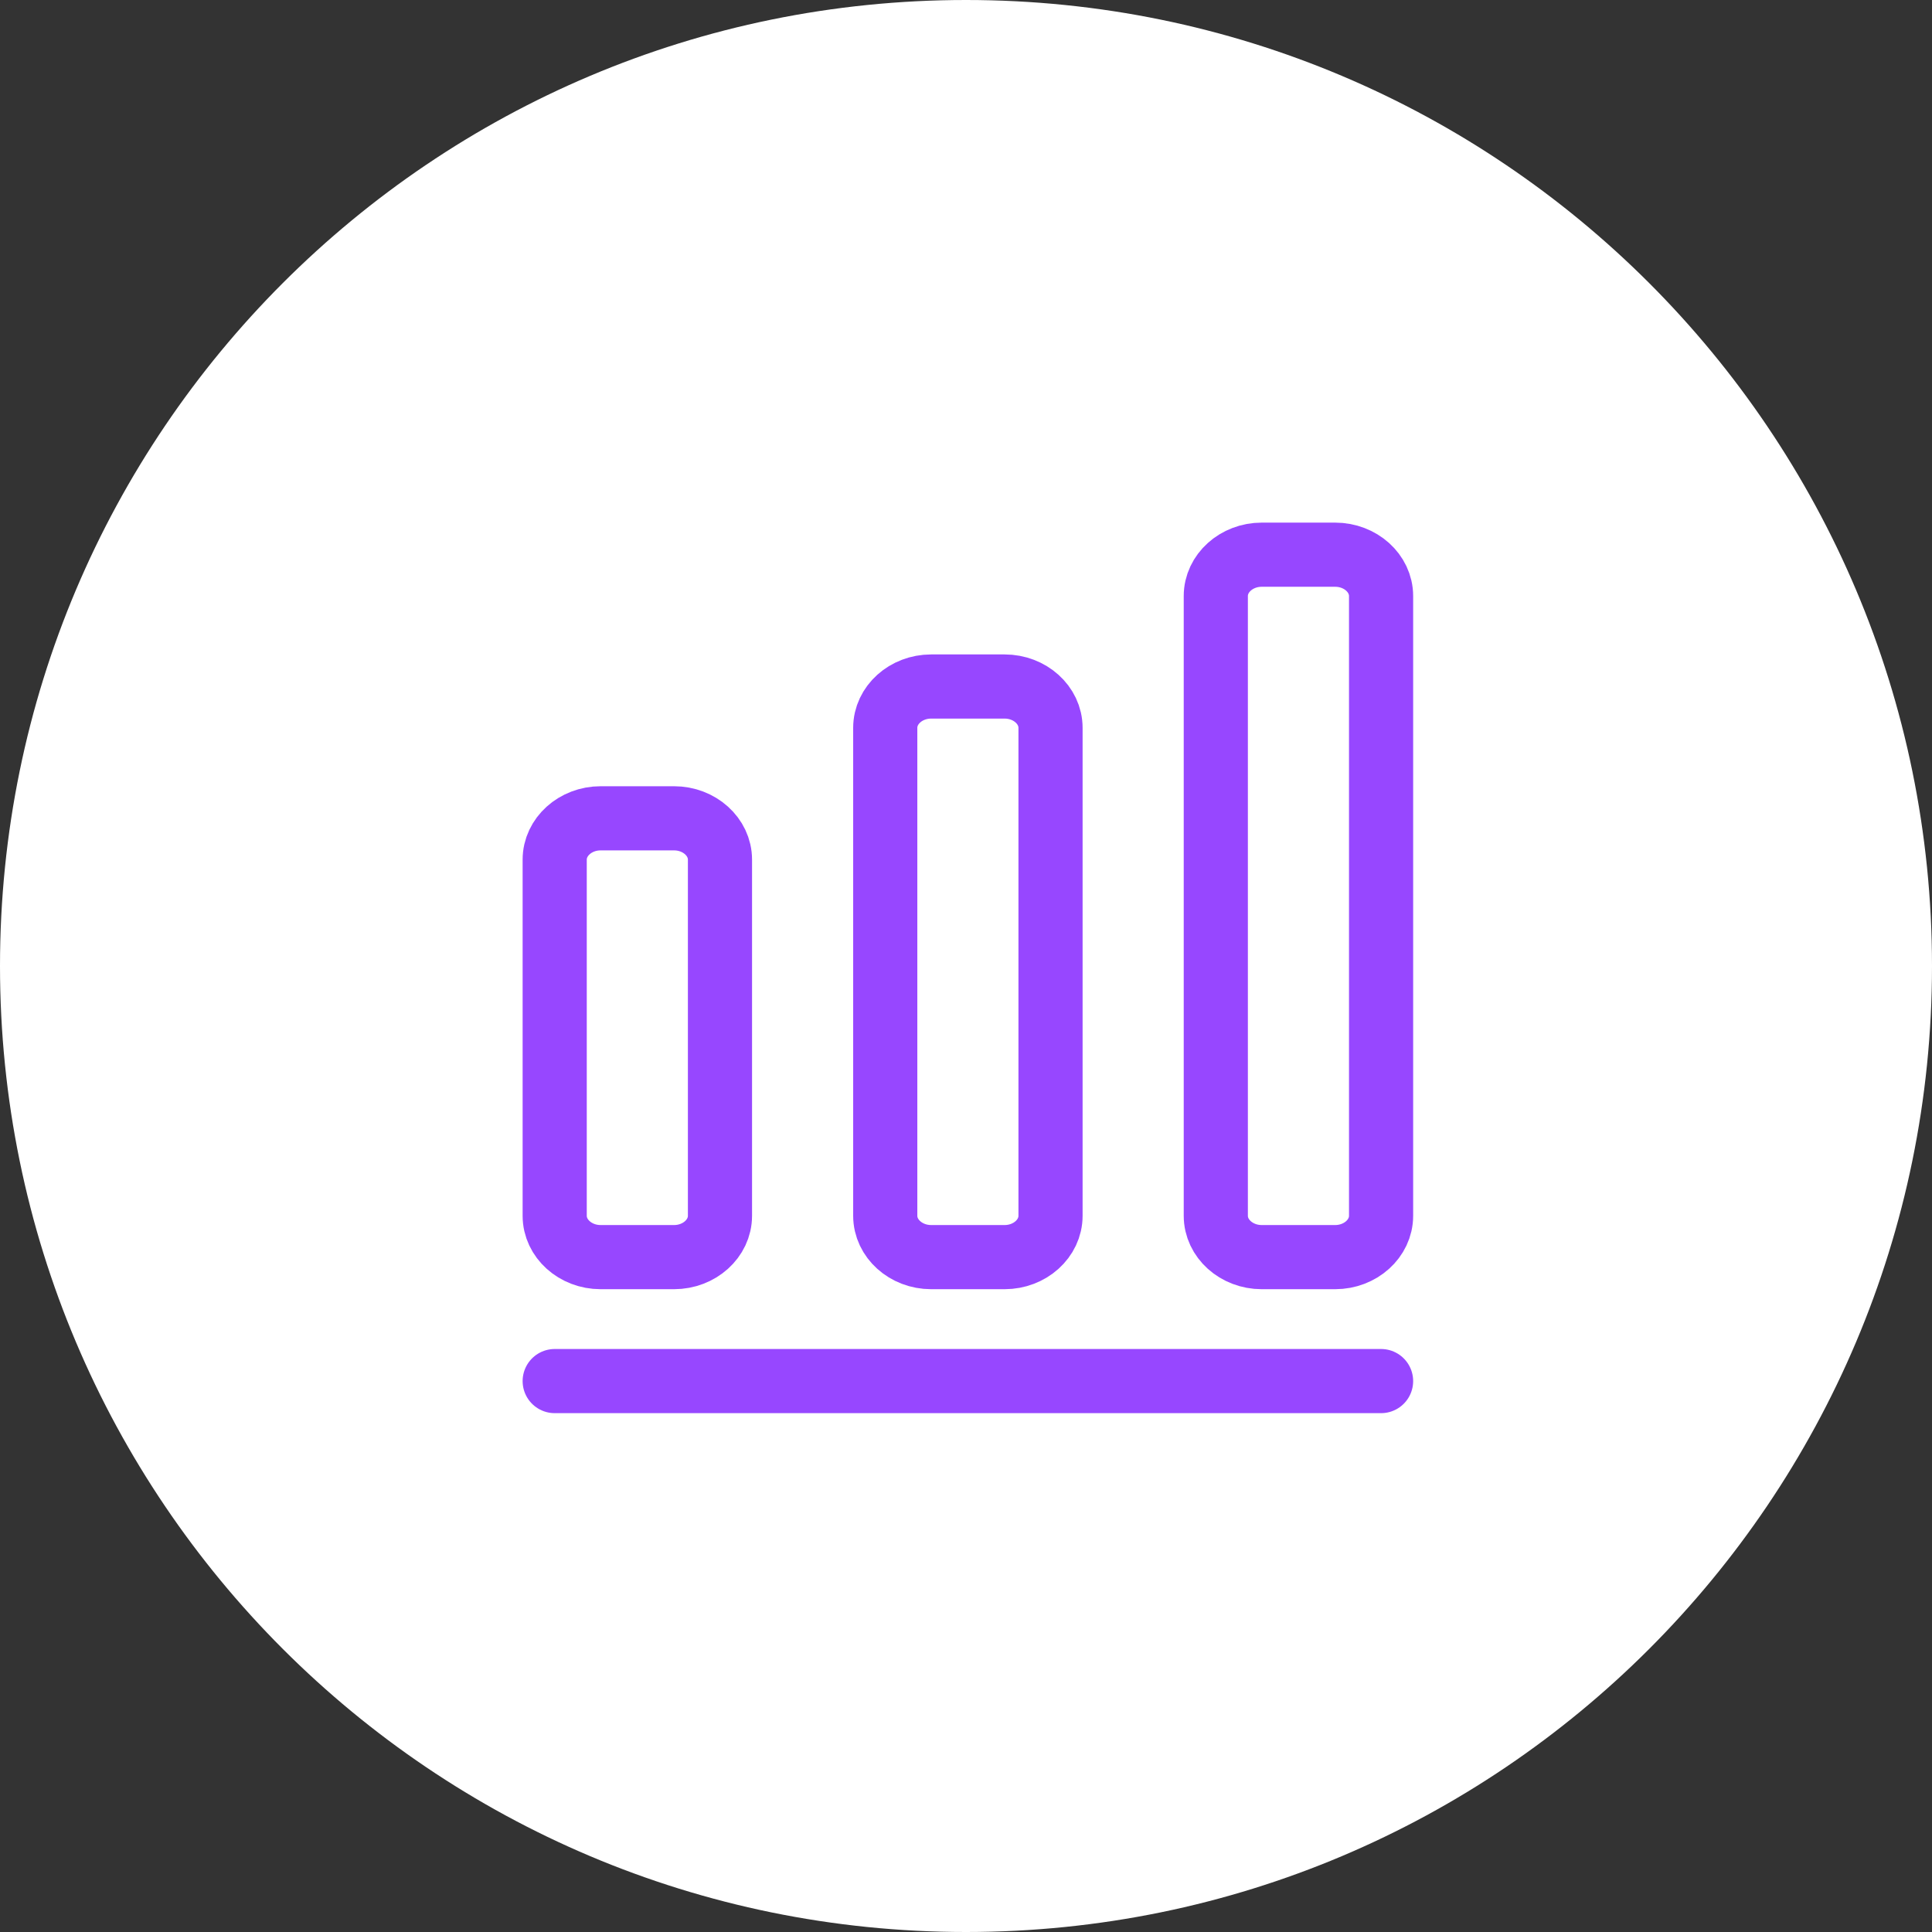 <svg xmlns="http://www.w3.org/2000/svg" width="512" height="512" viewBox="0 0 512 512" fill="none"><rect x="0" y="0" width="512" height="512" fill="#333333" stroke="none"/><g clip-path="url(#clip0_622_99)"><path d="M256 512C397.385 512 512 397.385 512 256C512 114.615 397.385 0 256 0C114.615 0 0 114.615 0 256C0 397.385 114.615 512 256 512Z" fill="white"></path><path d="M147 366H366M178.633 216.861H159.167C152.475 216.861 147 221.788 147 227.811V322.2C147 328.222 152.475 333.15 159.167 333.15H178.633C185.325 333.15 190.8 328.222 190.8 322.2V227.811C190.8 221.788 185.325 216.861 178.633 216.861ZM266.233 181.931H246.767C240.075 181.931 234.6 186.858 234.6 192.881V322.2C234.6 328.222 240.075 333.15 246.767 333.15H266.233C272.925 333.15 278.4 328.222 278.4 322.2V192.881C278.4 186.858 272.925 181.931 266.233 181.931ZM353.833 147H334.367C327.675 147 322.2 151.927 322.2 157.95V322.2C322.2 328.222 327.675 333.15 334.367 333.15H353.833C360.525 333.15 366 328.222 366 322.2V157.95C366 151.927 360.525 147 353.833 147Z" stroke="#9747FF" stroke-width="17" stroke-linecap="round" stroke-linejoin="round"></path></g><defs><clipPath id="clip0_622_99"><rect width="512" height="512" fill="white"></rect></clipPath></defs></svg>
